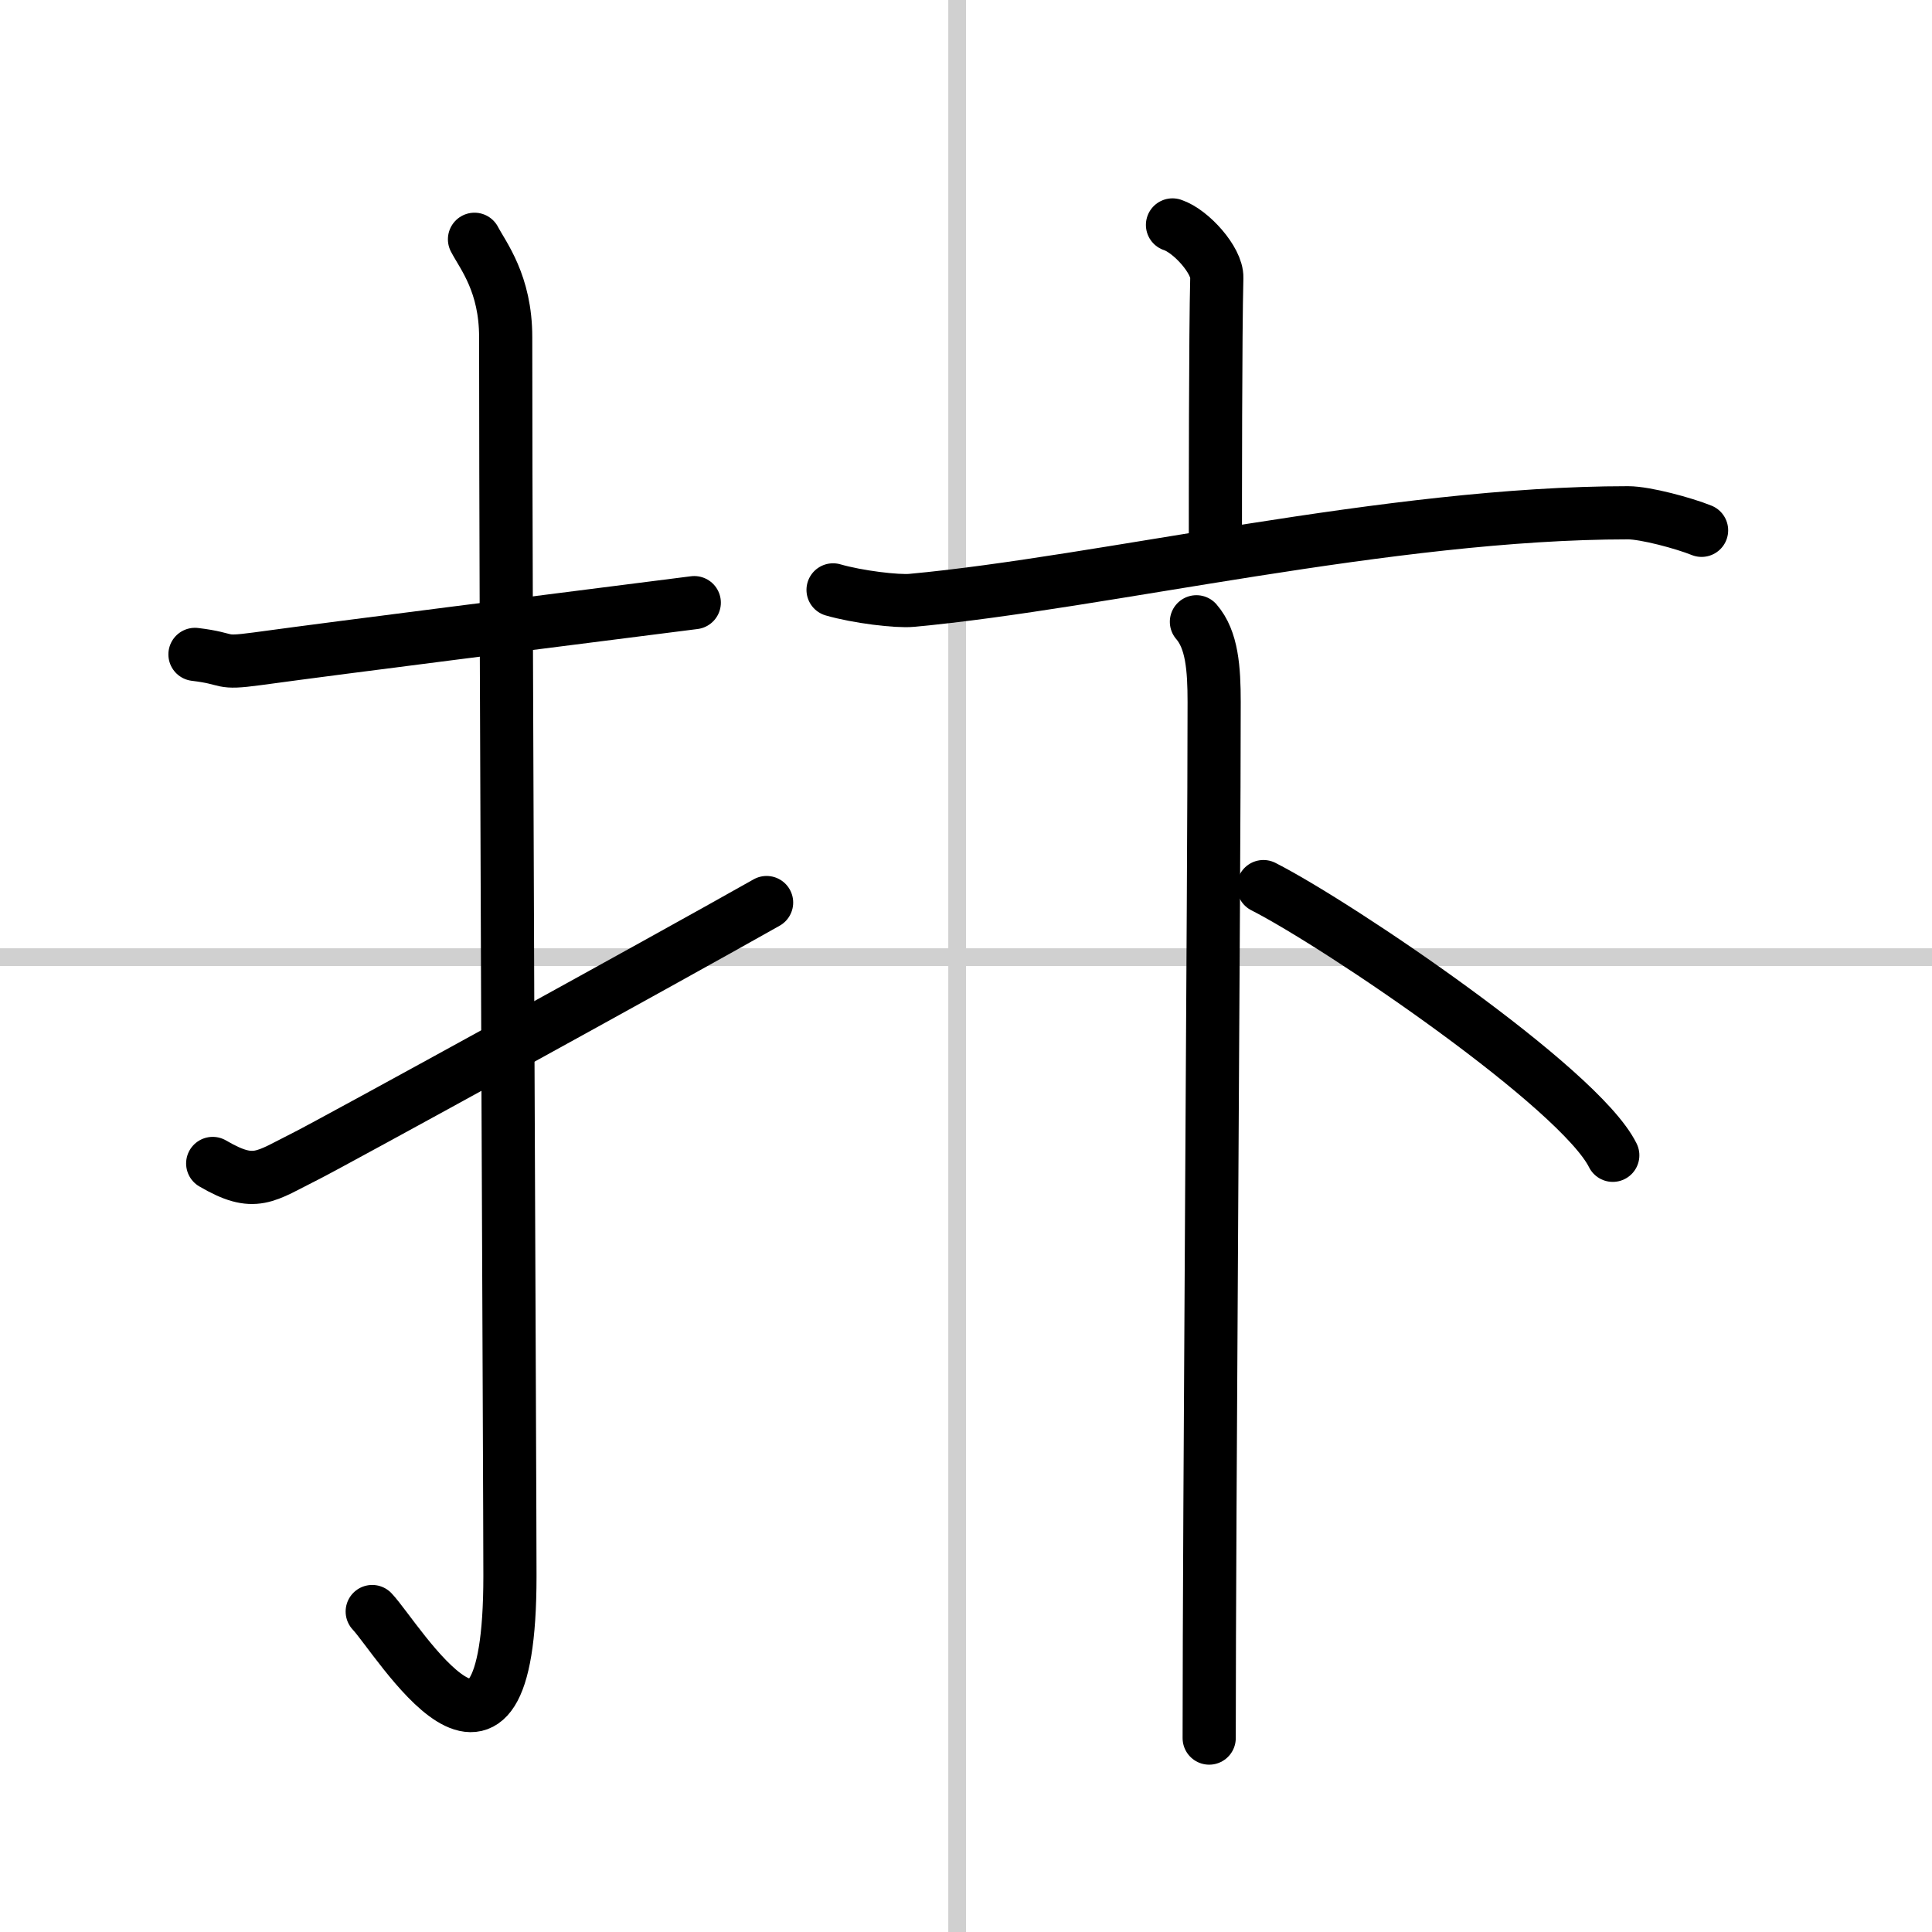 <svg width="400" height="400" viewBox="0 0 109 109" xmlns="http://www.w3.org/2000/svg"><rect x="0" y="0" width="109" height="109" fill="#808080" stroke="none"/><g fill="none" stroke="#000" stroke-linecap="round" stroke-linejoin="round" stroke-width="3"><rect width="100%" height="100%" fill="#fff" stroke="#fff"/><line x1="54" x2="54" y2="109" stroke="#d0d0d0" stroke-width="1"/><line x2="109" y1="54" y2="54" stroke="#d0d0d0" stroke-width="1"/><path d="m11 36.92c2.08 0.25 1.27 0.55 3.5 0.25 5.5-0.75 15.5-2 24.67-3.17"/><path d="m26.77 13.5c0.48 0.92 1.76 2.49 1.76 5.52 0 16.48 0.24 64.94 0.24 69.9 0 14.25-6.32 3.53-7.77 2"/><path d="m12 65.64c2.38 1.39 2.92 0.75 5.3-0.44 1.4-0.7 19.99-10.91 25.95-14.28"/><path d="m66.15 12.69c1.04 0.34 2.53 2 2.5 2.98-0.08 3.08-0.08 12.53-0.08 15.33"/><path d="m47 33.28c1.38 0.4 3.62 0.67 4.44 0.59 10.76-0.99 26.99-4.94 40.41-4.94 0.99 0 3.16 0.59 4.15 0.99"/><path d="m67.5 35.08c0.88 1.01 1 2.64 1 4.53 0 9.93-0.28 45.95-0.28 58.45"/><path d="m71.28 50.02c4.3 2.19 17.83 11.36 19.71 15.16"/></g></svg>
